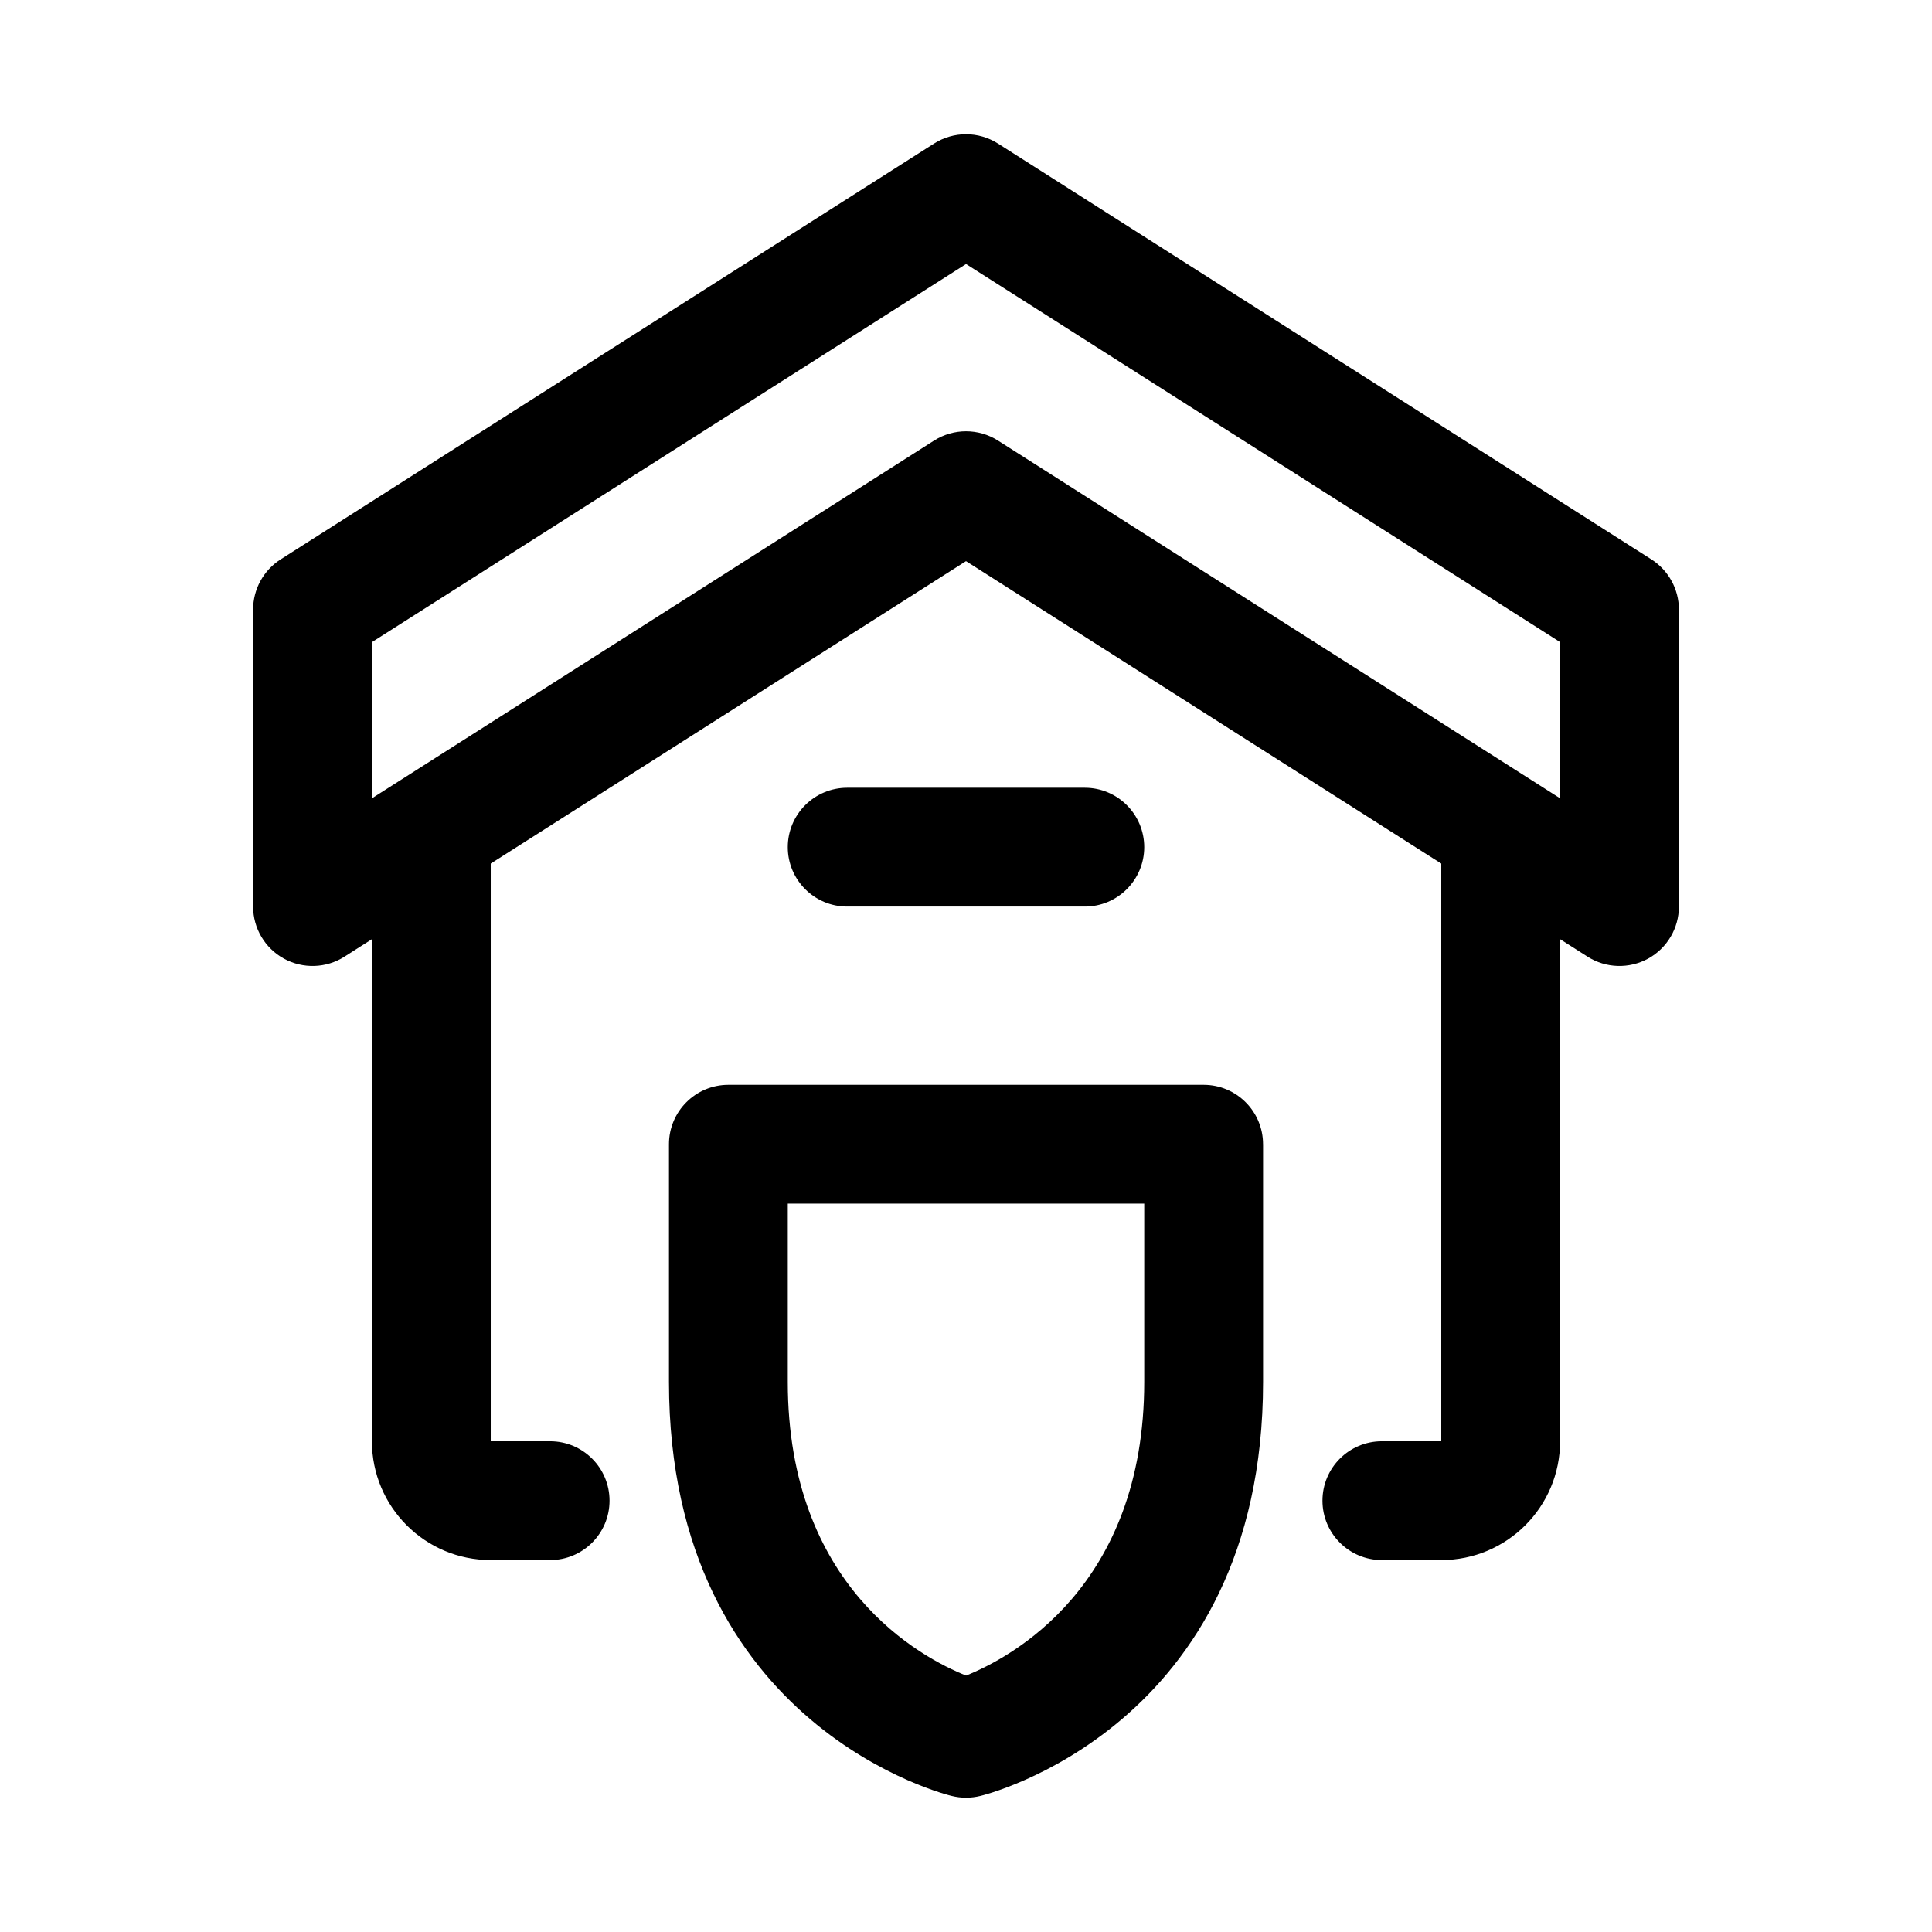 <?xml version="1.0" encoding="UTF-8"?>
<!-- Uploaded to: SVG Repo, www.svgrepo.com, Generator: SVG Repo Mixer Tools -->
<svg fill="#000000" width="800px" height="800px" version="1.1" viewBox="144 144 512 512" xmlns="http://www.w3.org/2000/svg">
 <path d="m478.72 447.23c0-8.691-7.055-15.742-15.742-15.742h-125.95c-8.691 0-15.742 7.055-15.742 15.742v62.977c0 92.117 74.895 109.73 74.895 109.73 2.519 0.629 5.133 0.629 7.652 0 0 0 74.895-17.617 74.895-109.73v-62.977zm-31.488 15.742v47.23c0 54.363-35.359 73.082-47.215 77.84-11.887-4.738-47.246-23.457-47.246-77.84v-47.23h94.465zm-204.67-70.078v133.05c0 17.398 14.09 31.488 31.488 31.488h15.742c8.691 0 15.742-7.055 15.742-15.742 0-8.691-7.055-15.742-15.742-15.742h-15.742v-153.09l125.95-80.152 125.95 80.152v153.09h-15.742c-8.691 0-15.742 7.055-15.742 15.742 0 8.691 7.055 15.742 15.742 15.742h15.742c17.398 0 31.488-14.09 31.488-31.488v-133.05l7.289 4.644c4.848 3.086 10.988 3.273 16.027 0.52 5.039-2.769 8.172-8.062 8.172-13.809v-78.719c0-5.383-2.754-10.391-7.289-13.289l-173.18-110.21c-5.164-3.273-11.746-3.273-16.91 0l-173.18 110.21c-4.535 2.898-7.289 7.902-7.289 13.289v78.719c0 5.746 3.133 11.035 8.172 13.809 5.039 2.754 11.18 2.566 16.027-0.52l7.289-4.644zm125.95-8.645h62.977c8.691 0 15.742-7.055 15.742-15.742 0-8.691-7.055-15.742-15.742-15.742h-62.977c-8.691 0-15.742 7.055-15.742 15.742 0 8.691 7.055 15.742 15.742 15.742zm188.93-28.688-148.98-94.812c-5.164-3.273-11.746-3.273-16.91 0l-148.98 94.812v-41.391l157.44-100.2 157.44 100.2v41.391z" fill-rule="evenodd"/>
</svg>